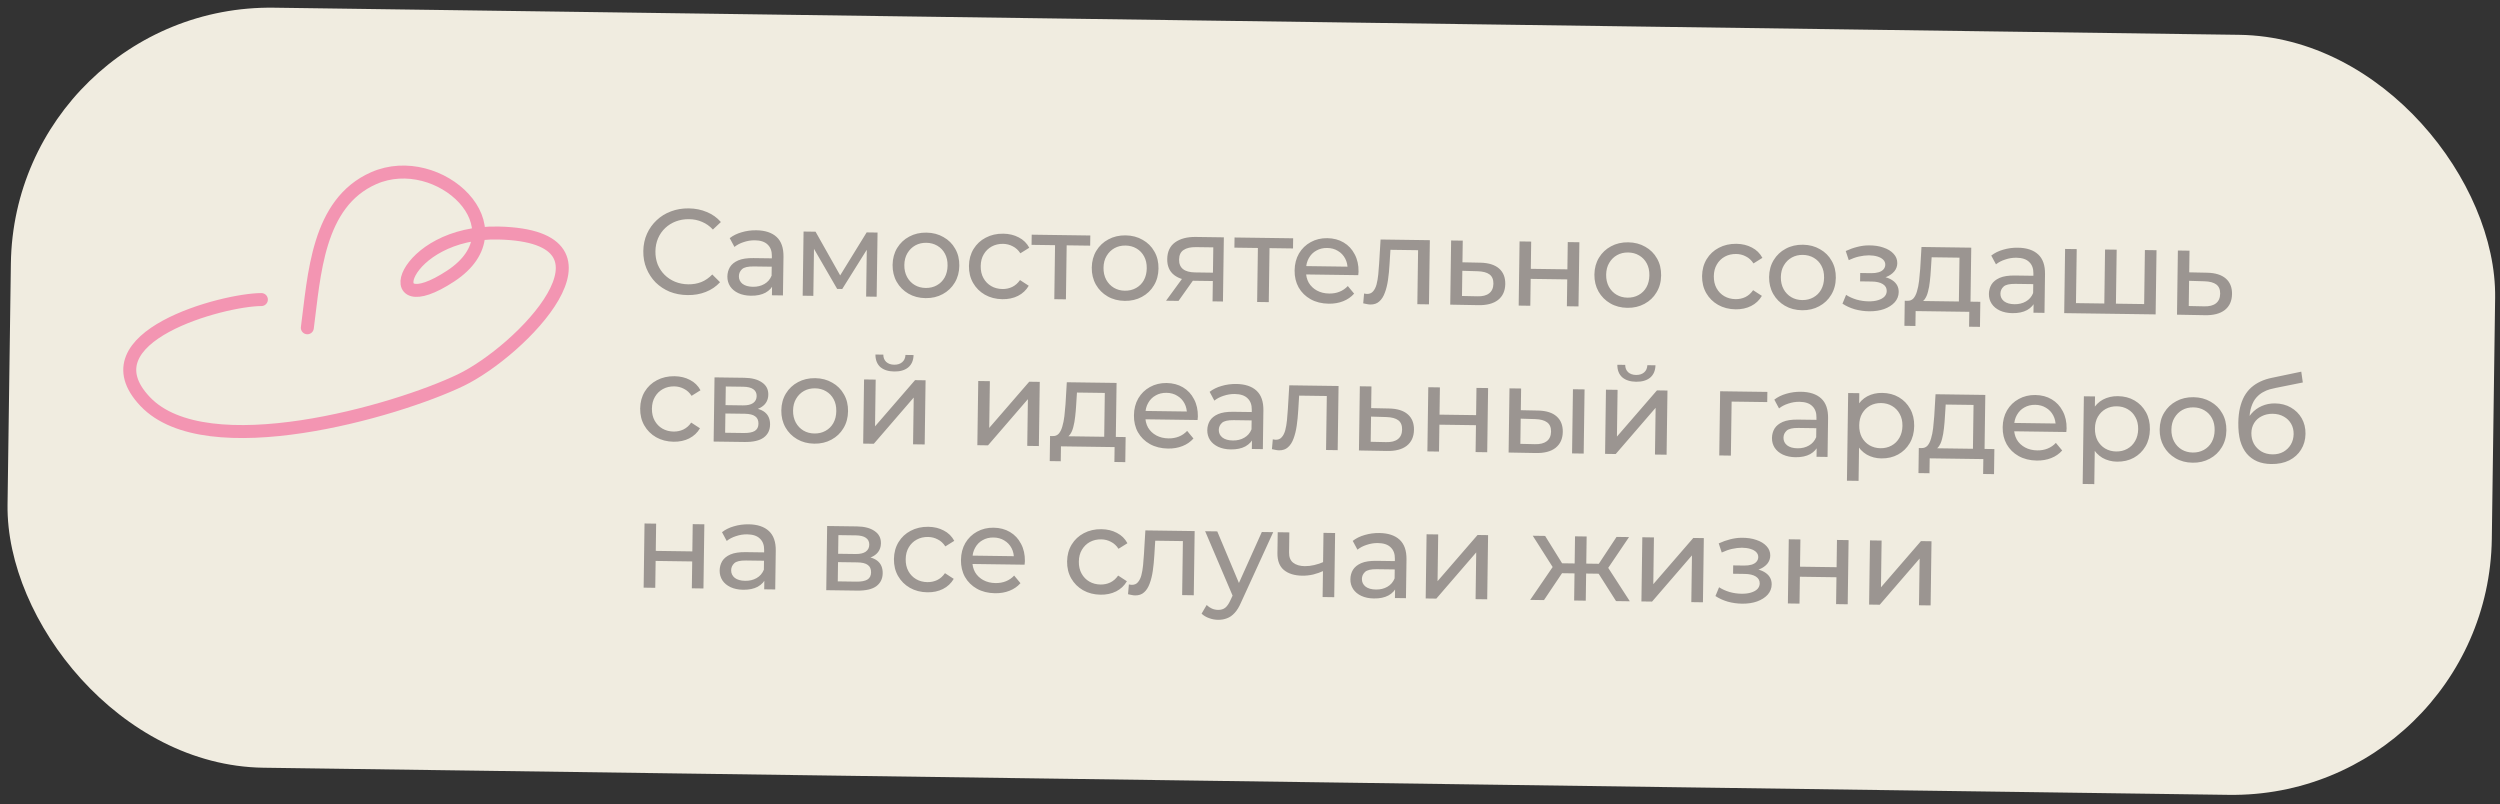 <?xml version="1.0" encoding="UTF-8"?> <svg xmlns="http://www.w3.org/2000/svg" width="289" height="93" viewBox="0 0 289 93" fill="none"><rect x="0" y="0" width="289" height="93" fill="#333333" stroke="none"/> <rect x="1.671" y="0.475" width="287.208" height="87.868" rx="30" transform="rotate(0.791 1.671 0.475)" fill="#F0ECE0"></rect> <path opacity="0.6" d="M79.478 34.112C78.731 34.102 78.042 33.971 77.411 33.72C76.789 33.459 76.248 33.102 75.788 32.647C75.337 32.184 74.985 31.646 74.732 31.036C74.479 30.426 74.357 29.757 74.367 29.029C74.377 28.301 74.517 27.636 74.787 27.033C75.057 26.43 75.428 25.907 75.901 25.466C76.374 25.015 76.924 24.673 77.553 24.439C78.191 24.195 78.883 24.079 79.63 24.089C80.386 24.1 81.079 24.24 81.71 24.51C82.351 24.771 82.892 25.157 83.333 25.667L82.411 26.536C82.043 26.139 81.627 25.844 81.163 25.651C80.699 25.448 80.201 25.343 79.669 25.336C79.118 25.328 78.604 25.415 78.125 25.595C77.656 25.775 77.246 26.031 76.897 26.362C76.546 26.693 76.27 27.09 76.068 27.555C75.875 28.009 75.775 28.507 75.767 29.048C75.76 29.59 75.846 30.095 76.026 30.564C76.216 31.024 76.481 31.424 76.822 31.765C77.162 32.106 77.565 32.373 78.029 32.566C78.502 32.759 79.014 32.86 79.565 32.867C80.097 32.875 80.597 32.788 81.067 32.608C81.536 32.418 81.96 32.126 82.339 31.73L83.237 32.624C82.782 33.122 82.23 33.497 81.583 33.749C80.945 34.002 80.243 34.123 79.478 34.112ZM89.235 34.135L89.257 32.567L89.191 32.272L89.228 29.598C89.236 29.029 89.074 28.588 88.742 28.276C88.42 27.954 87.928 27.788 87.265 27.779C86.826 27.773 86.396 27.842 85.974 27.985C85.552 28.119 85.195 28.306 84.902 28.545L84.356 27.529C84.743 27.226 85.204 26.999 85.738 26.848C86.281 26.687 86.847 26.611 87.435 26.619C88.452 26.633 89.233 26.892 89.777 27.394C90.32 27.896 90.585 28.656 90.571 29.673L90.509 34.153L89.235 34.135ZM86.799 34.185C86.248 34.178 85.764 34.078 85.347 33.885C84.938 33.693 84.625 33.432 84.405 33.102C84.186 32.763 84.079 32.384 84.085 31.964C84.091 31.562 84.189 31.2 84.38 30.876C84.581 30.552 84.897 30.295 85.329 30.105C85.77 29.915 86.359 29.825 87.097 29.835L89.448 29.867L89.435 30.833L87.139 30.802C86.467 30.792 86.013 30.898 85.777 31.119C85.54 31.34 85.42 31.609 85.416 31.926C85.41 32.29 85.551 32.586 85.837 32.814C86.124 33.032 86.523 33.145 87.037 33.153C87.541 33.159 87.981 33.053 88.357 32.835C88.743 32.616 89.023 32.293 89.197 31.866L89.45 32.794C89.267 33.23 88.949 33.576 88.498 33.831C88.046 34.077 87.48 34.195 86.799 34.185ZM92.789 34.184L92.892 26.765L94.278 26.784L97.394 32.315L96.834 32.308L100.185 26.866L101.445 26.883L101.342 34.302L100.125 34.285L100.206 28.378L100.428 28.507L97.364 33.407L96.776 33.399L93.836 28.318L94.103 28.266L94.021 34.201L92.789 34.184ZM106.995 34.464C106.248 34.454 105.588 34.281 105.014 33.947C104.439 33.612 103.988 33.158 103.66 32.584C103.332 32.001 103.173 31.345 103.183 30.617C103.194 29.88 103.371 29.229 103.714 28.664C104.058 28.1 104.522 27.663 105.105 27.353C105.688 27.035 106.353 26.881 107.099 26.891C107.836 26.901 108.492 27.073 109.066 27.408C109.65 27.734 110.101 28.183 110.42 28.757C110.748 29.322 110.907 29.977 110.897 30.724C110.886 31.461 110.709 32.112 110.366 32.677C110.031 33.241 109.568 33.683 108.975 34.002C108.392 34.32 107.732 34.474 106.995 34.464ZM107.011 33.288C107.487 33.295 107.913 33.194 108.289 32.984C108.675 32.775 108.978 32.475 109.198 32.086C109.418 31.688 109.532 31.228 109.539 30.705C109.546 30.173 109.445 29.714 109.236 29.329C109.027 28.934 108.732 28.626 108.352 28.406C107.982 28.187 107.559 28.073 107.083 28.067C106.607 28.06 106.181 28.162 105.805 28.371C105.428 28.581 105.126 28.88 104.896 29.269C104.667 29.648 104.549 30.104 104.541 30.636C104.534 31.159 104.64 31.622 104.858 32.026C105.077 32.422 105.371 32.729 105.741 32.949C106.112 33.169 106.535 33.282 107.011 33.288ZM115.879 34.587C115.123 34.577 114.448 34.404 113.855 34.069C113.272 33.734 112.816 33.28 112.488 32.706C112.16 32.132 112.001 31.476 112.011 30.739C112.021 30.002 112.198 29.351 112.542 28.786C112.886 28.222 113.354 27.785 113.947 27.476C114.548 27.157 115.227 27.003 115.983 27.014C116.655 27.023 117.25 27.166 117.769 27.444C118.298 27.713 118.703 28.111 118.985 28.637L117.954 29.281C117.716 28.914 117.421 28.644 117.069 28.471C116.726 28.289 116.354 28.195 115.953 28.189C115.468 28.183 115.032 28.284 114.647 28.493C114.261 28.703 113.953 29.002 113.724 29.391C113.495 29.77 113.377 30.226 113.369 30.758C113.362 31.29 113.467 31.753 113.686 32.148C113.905 32.544 114.204 32.851 114.583 33.071C114.963 33.291 115.395 33.404 115.881 33.411C116.282 33.416 116.657 33.338 117.004 33.174C117.361 33.002 117.664 32.735 117.911 32.375L118.924 33.033C118.628 33.542 118.212 33.933 117.676 34.206C117.15 34.469 116.55 34.596 115.879 34.587ZM121.877 34.586L121.969 27.992L122.3 28.347L119.248 28.305L119.264 27.129L126.04 27.223L126.023 28.398L122.986 28.357L123.312 28.011L123.221 34.604L121.877 34.586ZM130.02 34.782C129.273 34.772 128.613 34.599 128.039 34.265C127.465 33.93 127.013 33.476 126.685 32.902C126.357 32.319 126.198 31.663 126.208 30.935C126.219 30.198 126.396 29.547 126.739 28.982C127.083 28.418 127.547 27.981 128.13 27.672C128.713 27.353 129.378 27.199 130.124 27.209C130.862 27.219 131.517 27.392 132.091 27.726C132.675 28.052 133.126 28.501 133.445 29.075C133.773 29.64 133.932 30.295 133.922 31.042C133.912 31.779 133.735 32.43 133.391 32.995C133.056 33.559 132.593 34.001 132 34.32C131.417 34.638 130.757 34.792 130.02 34.782ZM130.036 33.606C130.512 33.613 130.938 33.511 131.314 33.302C131.7 33.093 132.003 32.793 132.223 32.404C132.443 32.006 132.557 31.546 132.564 31.023C132.571 30.491 132.47 30.032 132.261 29.647C132.052 29.252 131.757 28.944 131.377 28.724C131.007 28.505 130.584 28.391 130.108 28.385C129.632 28.378 129.206 28.48 128.83 28.689C128.453 28.899 128.151 29.198 127.921 29.587C127.692 29.966 127.574 30.422 127.566 30.954C127.559 31.477 127.665 31.94 127.883 32.344C128.102 32.74 128.396 33.047 128.767 33.267C129.137 33.487 129.56 33.6 130.036 33.606ZM140.171 34.838L140.207 32.235L140.413 32.49L138.047 32.457C137.058 32.443 136.286 32.222 135.732 31.795C135.187 31.367 134.92 30.752 134.932 29.95C134.943 29.091 135.246 28.447 135.84 28.016C136.444 27.586 137.24 27.377 138.229 27.391L141.477 27.436L141.374 34.855L140.171 34.838ZM134.795 34.764L136.85 31.95L138.236 31.969L136.237 34.784L134.795 34.764ZM140.212 31.815L140.262 28.217L140.467 28.598L138.255 28.567C137.639 28.559 137.161 28.669 136.822 28.898C136.483 29.117 136.31 29.488 136.303 30.011C136.289 30.981 136.908 31.475 138.159 31.492L140.426 31.524L140.212 31.815ZM145.326 34.91L145.417 28.316L145.749 28.671L142.697 28.629L142.713 27.453L149.488 27.546L149.472 28.722L146.434 28.68L146.761 28.335L146.67 34.928L145.326 34.91ZM153.595 35.108C152.801 35.097 152.104 34.924 151.502 34.589C150.909 34.254 150.448 33.8 150.12 33.226C149.801 32.652 149.647 31.996 149.657 31.259C149.668 30.522 149.835 29.871 150.16 29.306C150.495 28.741 150.944 28.304 151.509 27.994C152.082 27.676 152.724 27.521 153.433 27.531C154.152 27.541 154.784 27.708 155.33 28.033C155.877 28.358 156.3 28.812 156.6 29.395C156.909 29.968 157.059 30.638 157.048 31.403C157.047 31.459 157.042 31.524 157.031 31.599C157.03 31.674 157.025 31.744 157.014 31.809L150.701 31.722L150.714 30.756L156.328 30.833L155.777 31.162C155.793 30.686 155.701 30.26 155.501 29.884C155.301 29.508 155.02 29.214 154.659 29.004C154.307 28.784 153.893 28.671 153.418 28.665C152.951 28.658 152.534 28.76 152.167 28.97C151.8 29.17 151.512 29.46 151.301 29.84C151.091 30.21 150.982 30.638 150.975 31.123L150.972 31.347C150.965 31.842 151.071 32.287 151.29 32.682C151.518 33.068 151.836 33.371 152.243 33.591C152.651 33.811 153.121 33.925 153.653 33.932C154.091 33.939 154.489 33.869 154.846 33.725C155.212 33.581 155.532 33.361 155.807 33.066L156.537 33.944C156.196 34.332 155.771 34.624 155.265 34.823C154.767 35.021 154.21 35.116 153.595 35.108ZM157.587 35.065L157.687 33.932C157.752 33.943 157.813 33.953 157.869 33.963C157.925 33.973 157.976 33.978 158.023 33.979C158.321 33.983 158.556 33.884 158.727 33.681C158.907 33.478 159.041 33.209 159.13 32.874C159.219 32.53 159.285 32.144 159.328 31.715C159.371 31.286 159.405 30.857 159.43 30.428L159.594 27.686L165.291 27.765L165.189 35.184L163.845 35.165L163.936 28.53L164.253 28.927L160.445 28.874L160.759 28.472L160.632 30.529C160.595 31.181 160.536 31.792 160.453 32.36C160.371 32.929 160.247 33.426 160.082 33.853C159.927 34.281 159.713 34.614 159.439 34.852C159.174 35.092 158.832 35.208 158.412 35.202C158.29 35.201 158.16 35.185 158.02 35.155C157.89 35.135 157.746 35.105 157.587 35.065ZM171.144 30.366C172.087 30.388 172.803 30.613 173.291 31.04C173.78 31.466 174.019 32.062 174.009 32.828C173.998 33.63 173.718 34.247 173.171 34.678C172.624 35.1 171.856 35.299 170.867 35.276L167.647 35.218L167.75 27.799L169.093 27.817L169.059 30.323L171.144 30.366ZM170.769 34.253C171.375 34.271 171.834 34.156 172.146 33.908C172.466 33.66 172.63 33.289 172.637 32.795C172.644 32.309 172.495 31.953 172.19 31.724C171.885 31.496 171.425 31.373 170.809 31.355L169.045 31.303L169.005 34.215L170.769 34.253ZM175.559 35.327L175.662 27.908L177.005 27.927L176.962 31.076L181.19 31.135L181.233 27.985L182.577 28.003L182.474 35.423L181.131 35.404L181.173 32.297L176.946 32.238L176.903 35.346L175.559 35.327ZM188.124 35.585C187.377 35.575 186.717 35.402 186.143 35.067C185.569 34.733 185.118 34.279 184.79 33.705C184.462 33.121 184.303 32.466 184.313 31.738C184.323 31 184.5 30.35 184.844 29.785C185.188 29.22 185.651 28.783 186.234 28.474C186.817 28.155 187.482 28.001 188.229 28.012C188.966 28.022 189.622 28.194 190.196 28.529C190.779 28.854 191.23 29.304 191.549 29.878C191.877 30.442 192.036 31.098 192.026 31.844C192.016 32.582 191.839 33.233 191.495 33.797C191.161 34.362 190.697 34.804 190.105 35.122C189.521 35.441 188.861 35.595 188.124 35.585ZM188.14 34.409C188.616 34.416 189.042 34.314 189.419 34.105C189.804 33.895 190.107 33.596 190.327 33.207C190.547 32.809 190.661 32.348 190.668 31.826C190.676 31.294 190.575 30.835 190.365 30.449C190.156 30.054 189.861 29.747 189.482 29.527C189.111 29.307 188.688 29.194 188.212 29.187C187.736 29.181 187.31 29.282 186.934 29.492C186.558 29.701 186.255 30 186.026 30.389C185.796 30.769 185.678 31.225 185.671 31.756C185.663 32.279 185.769 32.743 185.987 33.147C186.206 33.542 186.5 33.849 186.871 34.069C187.241 34.289 187.664 34.402 188.14 34.409ZM200.627 35.758C199.871 35.747 199.197 35.574 198.604 35.239C198.021 34.905 197.565 34.45 197.237 33.877C196.909 33.303 196.75 32.647 196.76 31.91C196.77 31.172 196.947 30.521 197.291 29.957C197.635 29.392 198.103 28.955 198.695 28.646C199.297 28.328 199.976 28.174 200.732 28.184C201.404 28.194 201.999 28.337 202.518 28.615C203.046 28.884 203.452 29.281 203.734 29.808L202.703 30.452C202.465 30.084 202.17 29.814 201.818 29.641C201.475 29.459 201.103 29.365 200.702 29.36C200.216 29.353 199.781 29.454 199.395 29.664C199.01 29.873 198.702 30.172 198.473 30.561C198.244 30.941 198.125 31.396 198.118 31.928C198.111 32.46 198.216 32.924 198.435 33.319C198.653 33.714 198.952 34.022 199.332 34.241C199.712 34.461 200.144 34.575 200.63 34.581C201.031 34.587 201.405 34.508 201.753 34.345C202.11 34.172 202.412 33.906 202.66 33.545L203.673 34.203C203.377 34.713 202.961 35.104 202.425 35.376C201.898 35.64 201.299 35.767 200.627 35.758ZM208.319 35.864C207.573 35.853 206.912 35.681 206.338 35.346C205.764 35.012 205.313 34.557 204.985 33.983C204.657 33.4 204.498 32.745 204.508 32.017C204.518 31.279 204.695 30.628 205.039 30.064C205.383 29.499 205.846 29.062 206.429 28.753C207.012 28.434 207.677 28.28 208.424 28.29C209.161 28.301 209.817 28.473 210.391 28.808C210.974 29.133 211.426 29.583 211.744 30.157C212.073 30.721 212.232 31.377 212.221 32.123C212.211 32.861 212.034 33.511 211.69 34.076C211.356 34.641 210.892 35.083 210.3 35.401C209.717 35.72 209.057 35.874 208.319 35.864ZM208.335 34.688C208.811 34.694 209.238 34.593 209.614 34.383C209.999 34.174 210.302 33.875 210.522 33.486C210.742 33.088 210.856 32.627 210.863 32.105C210.871 31.573 210.77 31.114 210.56 30.728C210.351 30.333 210.057 30.026 209.677 29.806C209.307 29.586 208.884 29.473 208.408 29.466C207.932 29.46 207.506 29.561 207.129 29.771C206.753 29.98 206.45 30.279 206.221 30.668C205.992 31.048 205.873 31.503 205.866 32.035C205.859 32.558 205.964 33.022 206.183 33.426C206.401 33.821 206.696 34.128 207.066 34.348C207.436 34.568 207.86 34.681 208.335 34.688ZM216.057 35.985C216.71 35.994 217.29 35.908 217.797 35.729C218.313 35.54 218.722 35.279 219.026 34.947C219.329 34.606 219.484 34.212 219.49 33.764C219.498 33.204 219.266 32.757 218.794 32.424C218.323 32.091 217.672 31.919 216.841 31.907L216.781 32.228C217.266 32.235 217.697 32.161 218.072 32.008C218.448 31.855 218.749 31.644 218.977 31.377C219.205 31.1 219.321 30.784 219.326 30.429C219.332 30.009 219.188 29.643 218.893 29.331C218.608 29.019 218.215 28.78 217.713 28.615C217.211 28.44 216.638 28.357 215.994 28.367C215.565 28.37 215.13 28.43 214.69 28.545C214.259 28.651 213.818 28.808 213.367 29.017L213.716 30.072C214.12 29.881 214.514 29.742 214.898 29.654C215.292 29.566 215.675 29.52 216.048 29.516C216.431 29.521 216.762 29.568 217.041 29.656C217.329 29.744 217.551 29.868 217.707 30.029C217.864 30.19 217.941 30.382 217.938 30.606C217.935 30.811 217.862 30.992 217.72 31.149C217.587 31.297 217.399 31.406 217.155 31.477C216.912 31.549 216.627 31.582 216.3 31.578L215.04 31.56L215.027 32.526L216.371 32.545C216.921 32.552 217.349 32.651 217.655 32.842C217.96 33.033 218.11 33.301 218.106 33.647C218.102 33.889 218.015 34.103 217.845 34.287C217.674 34.462 217.43 34.599 217.111 34.697C216.802 34.795 216.432 34.842 216.003 34.836C215.536 34.829 215.075 34.762 214.62 34.635C214.164 34.498 213.761 34.315 213.409 34.086L212.989 35.102C213.405 35.379 213.878 35.595 214.408 35.752C214.947 35.899 215.497 35.977 216.057 35.985ZM226.439 35.4L226.517 29.786L223.297 29.742L223.207 31.169C223.182 31.635 223.143 32.087 223.091 32.525C223.047 32.954 222.977 33.35 222.878 33.713C222.789 34.075 222.659 34.372 222.488 34.603C222.317 34.834 222.091 34.976 221.81 35.028L220.483 34.772C220.773 34.785 221.007 34.695 221.187 34.501C221.367 34.298 221.507 34.02 221.605 33.667C221.712 33.314 221.793 32.913 221.845 32.466C221.898 32.01 221.942 31.539 221.977 31.054L222.124 28.55L227.877 28.629L227.783 35.419L226.439 35.4ZM220.149 37.665L220.189 34.767L228.925 34.888L228.885 37.786L227.625 37.769L227.649 36.047L221.447 35.961L221.423 37.683L220.149 37.665ZM235.069 36.149L235.09 34.581L235.024 34.286L235.061 31.613C235.069 31.043 234.907 30.602 234.576 30.29C234.253 29.968 233.761 29.802 233.098 29.793C232.66 29.787 232.229 29.856 231.807 30C231.385 30.134 231.028 30.32 230.735 30.559L230.189 29.543C230.576 29.241 231.037 29.014 231.571 28.862C232.115 28.702 232.68 28.625 233.268 28.634C234.286 28.648 235.066 28.906 235.61 29.408C236.154 29.91 236.418 30.67 236.404 31.687L236.343 36.167L235.069 36.149ZM232.632 36.2C232.081 36.192 231.597 36.092 231.18 35.899C230.772 35.707 230.458 35.446 230.238 35.116C230.019 34.777 229.912 34.398 229.918 33.978C229.924 33.577 230.022 33.214 230.213 32.89C230.414 32.566 230.73 32.309 231.162 32.119C231.603 31.929 232.193 31.839 232.93 31.849L235.282 31.882L235.268 32.848L232.973 32.816C232.301 32.807 231.846 32.912 231.61 33.133C231.374 33.354 231.253 33.623 231.249 33.94C231.244 34.304 231.384 34.6 231.671 34.828C231.957 35.047 232.357 35.16 232.87 35.167C233.374 35.174 233.814 35.068 234.191 34.849C234.576 34.63 234.856 34.307 235.03 33.88L235.283 34.808C235.1 35.244 234.782 35.59 234.331 35.845C233.879 36.091 233.313 36.209 232.632 36.2ZM243.566 35.09L243.253 35.436L243.345 28.843L244.688 28.861L244.597 35.455L244.266 35.1L248.186 35.154L247.859 35.5L247.95 28.906L249.294 28.925L249.191 36.344L238.622 36.198L238.725 28.779L240.069 28.797L239.978 35.391L239.661 35.036L243.566 35.09ZM255.158 31.526C256.101 31.549 256.816 31.773 257.305 32.2C257.794 32.627 258.033 33.223 258.023 33.988C258.011 34.791 257.732 35.407 257.185 35.839C256.638 36.26 255.87 36.46 254.88 36.437L251.661 36.378L251.763 28.959L253.107 28.978L253.073 31.483L255.158 31.526ZM254.783 35.413C255.389 35.431 255.848 35.316 256.159 35.068C256.48 34.821 256.644 34.45 256.651 33.955C256.658 33.47 256.509 33.113 256.204 32.885C255.899 32.657 255.438 32.533 254.823 32.516L253.059 32.463L253.019 35.375L254.783 35.413ZM77.871 51.064C77.115 51.053 76.441 50.88 75.848 50.546C75.265 50.211 74.809 49.757 74.481 49.183C74.153 48.609 73.994 47.953 74.004 47.216C74.014 46.479 74.191 45.828 74.535 45.263C74.879 44.698 75.347 44.261 75.939 43.952C76.541 43.634 77.22 43.48 77.976 43.49C78.648 43.5 79.243 43.643 79.762 43.921C80.291 44.19 80.696 44.587 80.978 45.114L79.947 45.758C79.709 45.39 79.414 45.12 79.062 44.947C78.719 44.765 78.347 44.672 77.946 44.666C77.46 44.659 77.025 44.761 76.639 44.97C76.254 45.179 75.946 45.478 75.717 45.867C75.488 46.247 75.369 46.703 75.362 47.235C75.355 47.767 75.46 48.23 75.679 48.625C75.897 49.02 76.197 49.328 76.576 49.548C76.956 49.767 77.388 49.881 77.874 49.888C78.275 49.893 78.649 49.814 78.997 49.651C79.354 49.479 79.656 49.212 79.904 48.852L80.917 49.51C80.621 50.019 80.205 50.41 79.669 50.682C79.142 50.946 78.543 51.073 77.871 51.064ZM82.496 51.044L82.599 43.624L86.042 43.672C86.91 43.684 87.589 43.861 88.079 44.204C88.579 44.538 88.824 45.008 88.816 45.614C88.807 46.221 88.563 46.689 88.082 47.018C87.611 47.338 86.988 47.493 86.214 47.483L86.429 47.121C87.315 47.134 87.971 47.306 88.396 47.639C88.821 47.971 89.029 48.455 89.02 49.089C89.011 49.733 88.761 50.234 88.271 50.591C87.79 50.939 87.055 51.106 86.066 51.093L82.496 51.044ZM83.826 50.026L85.982 50.056C86.542 50.063 86.963 49.985 87.246 49.821C87.528 49.648 87.672 49.37 87.677 48.987C87.683 48.595 87.556 48.308 87.297 48.127C87.047 47.937 86.647 47.839 86.097 47.831L83.857 47.8L83.826 50.026ZM83.871 46.834L85.886 46.862C86.4 46.869 86.788 46.781 87.052 46.598C87.325 46.406 87.464 46.137 87.469 45.792C87.474 45.437 87.342 45.169 87.074 44.988C86.815 44.807 86.429 44.713 85.916 44.706L83.9 44.678L83.871 46.834ZM94.132 51.288C93.385 51.278 92.725 51.105 92.15 50.771C91.576 50.436 91.125 49.982 90.797 49.408C90.469 48.825 90.31 48.169 90.32 47.441C90.331 46.704 90.507 46.053 90.851 45.488C91.195 44.924 91.659 44.487 92.242 44.177C92.825 43.859 93.49 43.705 94.236 43.715C94.973 43.725 95.629 43.898 96.203 44.232C96.787 44.557 97.238 45.007 97.557 45.581C97.885 46.145 98.044 46.801 98.034 47.548C98.023 48.285 97.846 48.936 97.502 49.501C97.168 50.065 96.705 50.507 96.112 50.825C95.529 51.144 94.869 51.298 94.132 51.288ZM94.148 50.112C94.624 50.119 95.05 50.017 95.426 49.808C95.812 49.599 96.115 49.299 96.335 48.91C96.555 48.512 96.668 48.052 96.676 47.529C96.683 46.997 96.582 46.538 96.373 46.153C96.163 45.758 95.869 45.45 95.489 45.23C95.119 45.011 94.696 44.897 94.22 44.891C93.744 44.884 93.318 44.986 92.942 45.195C92.565 45.405 92.263 45.704 92.033 46.093C91.804 46.472 91.686 46.928 91.678 47.46C91.671 47.983 91.777 48.446 91.995 48.85C92.214 49.245 92.508 49.553 92.878 49.773C93.249 49.992 93.672 50.106 94.148 50.112ZM99.783 51.282L99.885 43.863L101.229 43.882L101.155 49.285L105.779 43.944L106.997 43.961L106.894 51.38L105.55 51.362L105.625 45.958L101.015 51.299L99.783 51.282ZM103.37 42.945C102.689 42.936 102.155 42.765 101.767 42.433C101.389 42.092 101.2 41.608 101.199 40.983L102.109 40.995C102.114 41.35 102.226 41.632 102.448 41.84C102.678 42.049 102.985 42.156 103.367 42.161C103.75 42.166 104.059 42.068 104.295 41.866C104.532 41.664 104.657 41.385 104.671 41.031L105.609 41.044C105.591 41.669 105.384 42.147 104.987 42.477C104.591 42.798 104.052 42.954 103.37 42.945ZM112.982 51.465L113.085 44.045L114.428 44.064L114.354 49.467L118.978 44.127L120.196 44.144L120.093 51.563L118.75 51.544L118.824 46.141L114.214 51.482L112.982 51.465ZM127.638 51.037L127.716 45.423L124.496 45.379L124.406 46.806C124.381 47.272 124.342 47.724 124.289 48.162C124.246 48.591 124.175 48.987 124.077 49.35C123.988 49.712 123.858 50.009 123.687 50.24C123.516 50.471 123.29 50.613 123.009 50.665L121.682 50.409C121.971 50.422 122.206 50.332 122.386 50.138C122.566 49.935 122.705 49.657 122.804 49.304C122.911 48.951 122.991 48.55 123.044 48.103C123.097 47.647 123.141 47.176 123.176 46.691L123.322 44.187L129.076 44.266L128.982 51.056L127.638 51.037ZM121.348 53.302L121.388 50.404L130.123 50.525L130.083 53.423L128.824 53.406L128.847 51.684L122.646 51.598L122.622 53.32L121.348 53.302ZM135.02 51.853C134.227 51.842 133.529 51.669 132.927 51.334C132.335 50.999 131.874 50.545 131.546 49.971C131.227 49.397 131.073 48.742 131.083 48.004C131.093 47.267 131.261 46.616 131.586 46.051C131.921 45.486 132.37 45.049 132.934 44.739C133.508 44.421 134.15 44.266 134.859 44.276C135.578 44.286 136.21 44.453 136.756 44.778C137.303 45.103 137.726 45.557 138.026 46.14C138.335 46.714 138.484 47.383 138.474 48.148C138.473 48.204 138.468 48.27 138.457 48.344C138.456 48.419 138.451 48.489 138.44 48.554L132.127 48.467L132.14 47.501L137.754 47.578L137.203 47.907C137.219 47.431 137.127 47.005 136.927 46.629C136.727 46.253 136.446 45.959 136.085 45.749C135.733 45.529 135.319 45.416 134.843 45.41C134.377 45.403 133.96 45.505 133.593 45.715C133.226 45.915 132.938 46.205 132.727 46.585C132.516 46.955 132.408 47.383 132.401 47.868L132.398 48.092C132.391 48.587 132.497 49.032 132.716 49.427C132.944 49.813 133.262 50.116 133.669 50.336C134.077 50.556 134.547 50.67 135.079 50.678C135.517 50.684 135.915 50.614 136.272 50.47C136.638 50.326 136.958 50.106 137.233 49.811L137.963 50.69C137.621 51.077 137.197 51.37 136.691 51.568C136.193 51.767 135.636 51.861 135.02 51.853ZM144.713 51.903L144.734 50.335L144.668 50.04L144.705 47.366C144.713 46.797 144.551 46.356 144.219 46.043C143.897 45.722 143.405 45.556 142.742 45.547C142.304 45.541 141.873 45.61 141.451 45.753C141.029 45.887 140.672 46.074 140.379 46.312L139.833 45.297C140.22 44.994 140.681 44.767 141.215 44.616C141.758 44.455 142.324 44.379 142.912 44.387C143.929 44.401 144.71 44.659 145.254 45.162C145.798 45.664 146.062 46.424 146.048 47.441L145.986 51.92L144.713 51.903ZM142.276 51.953C141.725 51.946 141.241 51.846 140.824 51.653C140.416 51.461 140.102 51.2 139.882 50.87C139.663 50.531 139.556 50.151 139.562 49.731C139.568 49.33 139.666 48.968 139.857 48.643C140.058 48.319 140.374 48.062 140.806 47.873C141.247 47.682 141.837 47.593 142.574 47.603L144.926 47.635L144.912 48.601L142.616 48.569C141.944 48.56 141.49 48.666 141.254 48.887C141.018 49.108 140.897 49.377 140.893 49.694C140.888 50.058 141.028 50.354 141.315 50.582C141.601 50.8 142.001 50.913 142.514 50.92C143.018 50.927 143.458 50.821 143.834 50.602C144.22 50.384 144.5 50.061 144.674 49.634L144.927 50.562C144.744 50.998 144.426 51.343 143.975 51.599C143.523 51.844 142.957 51.963 142.276 51.953ZM147.035 51.921L147.134 50.788C147.2 50.798 147.26 50.809 147.316 50.819C147.372 50.829 147.423 50.834 147.47 50.835C147.768 50.839 148.003 50.739 148.174 50.536C148.354 50.334 148.488 50.065 148.577 49.73C148.666 49.386 148.732 48.999 148.775 48.571C148.818 48.142 148.852 47.713 148.877 47.284L149.041 44.542L154.738 44.621L154.636 52.04L153.292 52.021L153.384 45.386L153.7 45.782L149.892 45.73L150.206 45.328L150.08 47.385C150.043 48.037 149.983 48.648 149.9 49.216C149.818 49.784 149.694 50.282 149.53 50.709C149.374 51.136 149.16 51.469 148.886 51.708C148.621 51.947 148.279 52.064 147.859 52.058C147.738 52.057 147.607 52.041 147.468 52.011C147.337 51.99 147.193 51.96 147.035 51.921ZM160.592 47.222C161.534 47.244 162.25 47.469 162.739 47.895C163.227 48.322 163.466 48.918 163.456 49.683C163.445 50.486 163.166 51.103 162.618 51.534C162.071 51.956 161.303 52.155 160.314 52.132L157.094 52.074L157.197 44.654L158.541 44.673L158.506 47.179L160.592 47.222ZM160.216 51.109C160.822 51.127 161.281 51.011 161.593 50.764C161.914 50.516 162.077 50.145 162.084 49.651C162.091 49.165 161.942 48.808 161.637 48.58C161.332 48.352 160.872 48.229 160.256 48.211L158.493 48.159L158.452 51.071L160.216 51.109ZM165.006 52.183L165.109 44.764L166.453 44.782L166.409 47.932L170.637 47.99L170.68 44.841L172.024 44.859L171.922 52.279L170.578 52.26L170.621 49.152L166.393 49.094L166.35 52.202L165.006 52.183ZM181.73 52.414L181.832 44.995L183.176 45.013L183.074 52.433L181.73 52.414ZM177.808 47.459C178.75 47.482 179.461 47.706 179.941 48.133C180.43 48.56 180.669 49.156 180.658 49.921C180.647 50.724 180.368 51.34 179.821 51.772C179.283 52.194 178.515 52.393 177.516 52.37L174.395 52.313L174.497 44.894L175.841 44.912L175.806 47.418L177.808 47.459ZM177.432 51.347C178.029 51.364 178.488 51.249 178.809 51.002C179.13 50.754 179.294 50.383 179.301 49.888C179.307 49.403 179.154 49.046 178.839 48.818C178.534 48.59 178.079 48.467 177.472 48.449L175.793 48.398L175.753 51.309L177.432 51.347ZM185.547 52.467L185.649 45.047L186.993 45.066L186.918 50.469L191.543 45.129L192.76 45.146L192.658 52.565L191.314 52.546L191.389 47.143L186.778 52.484L185.547 52.467ZM189.134 44.13C188.453 44.12 187.918 43.949 187.531 43.617C187.153 43.276 186.964 42.793 186.963 42.167L187.873 42.18C187.877 42.535 187.99 42.816 188.211 43.025C188.442 43.233 188.748 43.34 189.131 43.345C189.514 43.351 189.823 43.252 190.059 43.05C190.295 42.848 190.42 42.57 190.435 42.215L191.373 42.228C191.355 42.853 191.147 43.331 190.751 43.662C190.354 43.983 189.815 44.139 189.134 44.13ZM198.746 52.649L198.848 45.23L204.308 45.305L204.292 46.481L199.854 46.42L200.18 46.116L200.09 52.668L198.746 52.649ZM209.991 52.804L210.012 51.236L209.946 50.942L209.983 48.268C209.991 47.699 209.829 47.258 209.498 46.945C209.175 46.623 208.683 46.458 208.02 46.449C207.582 46.443 207.151 46.511 206.729 46.655C206.307 46.789 205.95 46.975 205.657 47.214L205.111 46.198C205.498 45.896 205.959 45.669 206.493 45.517C207.037 45.357 207.602 45.281 208.19 45.289C209.208 45.303 209.988 45.561 210.532 46.063C211.076 46.566 211.34 47.325 211.326 48.342L211.265 52.822L209.991 52.804ZM207.554 52.855C207.003 52.847 206.519 52.747 206.102 52.555C205.694 52.362 205.38 52.101 205.16 51.772C204.941 51.432 204.834 51.053 204.84 50.633C204.846 50.232 204.944 49.869 205.135 49.545C205.336 49.221 205.652 48.964 206.084 48.774C206.525 48.584 207.115 48.494 207.852 48.505L210.204 48.537L210.19 49.503L207.894 49.471C207.223 49.462 206.768 49.568 206.532 49.788C206.296 50.009 206.175 50.278 206.171 50.595C206.166 50.959 206.306 51.255 206.593 51.483C206.879 51.702 207.279 51.815 207.792 51.822C208.296 51.829 208.736 51.723 209.113 51.504C209.498 51.285 209.778 50.963 209.952 50.536L210.205 51.463C210.022 51.899 209.704 52.245 209.253 52.5C208.801 52.746 208.235 52.864 207.554 52.855ZM217.477 52.992C216.861 52.983 216.298 52.836 215.789 52.548C215.289 52.252 214.889 51.822 214.589 51.258C214.298 50.694 214.158 49.992 214.17 49.152C214.181 48.312 214.336 47.614 214.633 47.058C214.939 46.502 215.346 46.088 215.854 45.815C216.371 45.542 216.947 45.41 217.582 45.419C218.309 45.429 218.951 45.596 219.507 45.921C220.062 46.246 220.5 46.696 220.818 47.269C221.137 47.834 221.291 48.494 221.281 49.25C221.271 50.006 221.098 50.666 220.764 51.231C220.429 51.796 219.98 52.233 219.415 52.542C218.851 52.852 218.205 53.002 217.477 52.992ZM213.507 55.569L213.647 45.434L214.935 45.452L214.907 47.454L214.799 49.175L214.916 50.898L214.851 55.588L213.507 55.569ZM217.381 51.814C217.857 51.821 218.283 51.719 218.66 51.51C219.045 51.301 219.348 51.002 219.568 50.612C219.798 50.214 219.916 49.754 219.923 49.231C219.93 48.699 219.825 48.24 219.606 47.855C219.397 47.46 219.102 47.152 218.723 46.932C218.352 46.713 217.929 46.599 217.453 46.593C216.987 46.586 216.561 46.688 216.175 46.897C215.799 47.107 215.496 47.406 215.266 47.795C215.047 48.174 214.933 48.63 214.926 49.162C214.918 49.685 215.019 50.148 215.228 50.553C215.447 50.948 215.741 51.255 216.112 51.475C216.491 51.695 216.915 51.808 217.381 51.814ZM228.064 52.424L228.141 46.81L224.922 46.766L224.832 48.193C224.807 48.659 224.768 49.111 224.715 49.549C224.672 49.978 224.601 50.374 224.503 50.737C224.414 51.099 224.284 51.396 224.112 51.627C223.941 51.858 223.715 52 223.434 52.052L222.108 51.796C222.397 51.809 222.632 51.719 222.812 51.525C222.992 51.322 223.131 51.044 223.229 50.691C223.337 50.338 223.417 49.938 223.47 49.49C223.523 49.034 223.567 48.563 223.601 48.078L223.748 45.574L229.501 45.653L229.408 52.443L228.064 52.424ZM221.774 54.689L221.814 51.792L230.549 51.912L230.509 54.81L229.249 54.793L229.273 53.071L223.072 52.985L223.048 54.707L221.774 54.689ZM235.446 53.24C234.653 53.229 233.955 53.056 233.353 52.721C232.76 52.386 232.3 51.932 231.972 51.358C231.653 50.784 231.499 50.129 231.509 49.391C231.519 48.654 231.687 48.003 232.012 47.438C232.346 46.873 232.796 46.436 233.36 46.127C233.934 45.808 234.575 45.653 235.285 45.663C236.003 45.673 236.636 45.84 237.182 46.165C237.728 46.49 238.151 46.944 238.451 47.527C238.761 48.101 238.91 48.77 238.9 49.535C238.899 49.591 238.893 49.657 238.883 49.731C238.882 49.806 238.876 49.876 238.866 49.941L232.553 49.854L232.566 48.888L238.179 48.965L237.629 49.294C237.645 48.818 237.553 48.392 237.352 48.016C237.152 47.64 236.872 47.346 236.51 47.136C236.159 46.917 235.745 46.803 235.269 46.797C234.802 46.791 234.386 46.892 234.019 47.102C233.652 47.302 233.363 47.592 233.153 47.972C232.942 48.342 232.834 48.77 232.827 49.255L232.824 49.479C232.817 49.974 232.923 50.419 233.141 50.814C233.369 51.2 233.687 51.503 234.095 51.723C234.503 51.944 234.972 52.057 235.504 52.065C235.943 52.071 236.341 52.002 236.697 51.857C237.063 51.713 237.384 51.493 237.658 51.198L238.388 52.077C238.047 52.464 237.623 52.757 237.116 52.955C236.619 53.154 236.062 53.248 235.446 53.24ZM244.726 53.368C244.11 53.36 243.548 53.212 243.038 52.925C242.538 52.629 242.138 52.198 241.838 51.634C241.547 51.07 241.407 50.368 241.419 49.528C241.431 48.688 241.585 47.99 241.882 47.434C242.188 46.879 242.595 46.464 243.103 46.191C243.62 45.918 244.196 45.786 244.831 45.795C245.559 45.805 246.2 45.972 246.756 46.297C247.312 46.623 247.749 47.072 248.068 47.646C248.386 48.21 248.541 48.87 248.53 49.626C248.52 50.382 248.347 51.043 248.013 51.607C247.678 52.172 247.229 52.609 246.665 52.919C246.1 53.228 245.454 53.378 244.726 53.368ZM240.756 55.946L240.896 45.811L242.184 45.828L242.156 47.83L242.049 49.551L242.165 51.275L242.1 55.964L240.756 55.946ZM244.63 52.191C245.106 52.197 245.533 52.096 245.909 51.886C246.294 51.677 246.597 51.378 246.817 50.989C247.047 50.591 247.165 50.13 247.172 49.608C247.18 49.076 247.074 48.617 246.855 48.231C246.646 47.836 246.352 47.529 245.972 47.309C245.602 47.089 245.179 46.976 244.703 46.969C244.236 46.963 243.81 47.064 243.424 47.274C243.048 47.483 242.745 47.782 242.516 48.171C242.296 48.551 242.182 49.007 242.175 49.539C242.168 50.061 242.269 50.525 242.478 50.929C242.696 51.324 242.991 51.631 243.361 51.851C243.741 52.071 244.164 52.184 244.63 52.191ZM253.468 53.489C252.721 53.479 252.061 53.306 251.487 52.971C250.913 52.637 250.462 52.183 250.134 51.609C249.806 51.025 249.647 50.37 249.657 49.642C249.667 48.905 249.844 48.254 250.188 47.689C250.532 47.124 250.995 46.687 251.578 46.378C252.161 46.059 252.826 45.905 253.573 45.916C254.31 45.926 254.966 46.098 255.54 46.433C256.123 46.758 256.574 47.208 256.893 47.782C257.221 48.346 257.38 49.002 257.37 49.748C257.36 50.486 257.183 51.137 256.839 51.701C256.505 52.266 256.041 52.708 255.449 53.026C254.865 53.345 254.205 53.499 253.468 53.489ZM253.484 52.313C253.96 52.32 254.386 52.218 254.763 52.009C255.148 51.799 255.451 51.5 255.671 51.111C255.891 50.713 256.005 50.252 256.012 49.73C256.02 49.198 255.919 48.739 255.709 48.353C255.5 47.958 255.206 47.651 254.826 47.431C254.456 47.211 254.032 47.098 253.556 47.092C253.08 47.085 252.654 47.186 252.278 47.396C251.902 47.605 251.599 47.905 251.37 48.293C251.14 48.673 251.022 49.129 251.015 49.661C251.007 50.183 251.113 50.647 251.332 51.051C251.55 51.446 251.845 51.754 252.215 51.974C252.585 52.193 253.008 52.306 253.484 52.313ZM262.548 53.642C261.932 53.634 261.387 53.528 260.914 53.326C260.45 53.123 260.053 52.828 259.722 52.441C259.391 52.045 259.141 51.551 258.972 50.961C258.813 50.361 258.738 49.66 258.749 48.857C258.758 48.223 258.822 47.654 258.941 47.152C259.06 46.65 259.225 46.204 259.435 45.815C259.655 45.426 259.921 45.089 260.233 44.803C260.555 44.519 260.913 44.285 261.307 44.104C261.711 43.914 262.152 43.771 262.629 43.675L266.027 42.965L266.206 44.214L263.075 44.843C262.888 44.877 262.663 44.93 262.401 45.002C262.139 45.072 261.871 45.185 261.598 45.34C261.325 45.486 261.071 45.693 260.833 45.96C260.596 46.227 260.405 46.579 260.259 47.016C260.113 47.443 260.036 47.974 260.027 48.609C260.024 48.786 260.027 48.922 260.035 49.015C260.043 49.109 260.051 49.202 260.059 49.295C260.077 49.389 260.089 49.529 260.096 49.716L259.544 49.134C259.7 48.623 259.944 48.178 260.276 47.8C260.608 47.422 261.004 47.134 261.464 46.935C261.934 46.727 262.444 46.626 262.994 46.634C263.685 46.643 264.294 46.801 264.822 47.107C265.359 47.413 265.778 47.83 266.079 48.357C266.38 48.883 266.525 49.483 266.516 50.155C266.507 50.836 266.335 51.445 266.001 51.982C265.676 52.509 265.218 52.923 264.626 53.223C264.033 53.514 263.341 53.653 262.548 53.642ZM262.689 52.524C263.165 52.531 263.586 52.434 263.953 52.234C264.32 52.024 264.609 51.743 264.819 51.392C265.029 51.03 265.137 50.626 265.144 50.178C265.15 49.73 265.053 49.332 264.852 48.984C264.652 48.636 264.371 48.361 264.009 48.16C263.648 47.95 263.22 47.841 262.726 47.834C262.259 47.828 261.838 47.92 261.462 48.111C261.086 48.292 260.793 48.554 260.583 48.897C260.373 49.23 260.265 49.62 260.259 50.068C260.252 50.516 260.349 50.928 260.55 51.304C260.759 51.671 261.045 51.965 261.406 52.184C261.776 52.404 262.204 52.517 262.689 52.524ZM74.404 67.933L74.507 60.514L75.85 60.533L75.807 63.682L80.034 63.741L80.078 60.591L81.422 60.609L81.319 68.029L79.976 68.01L80.019 64.903L75.791 64.844L75.748 67.952L74.404 67.933ZM88.342 68.126L88.364 66.558L88.298 66.263L88.335 63.589C88.343 63.02 88.181 62.579 87.849 62.267C87.527 61.945 87.034 61.779 86.372 61.77C85.933 61.764 85.503 61.833 85.081 61.976C84.659 62.11 84.302 62.297 84.009 62.535L83.463 61.52C83.85 61.217 84.31 60.99 84.844 60.839C85.388 60.678 85.954 60.602 86.542 60.61C87.559 60.624 88.339 60.882 88.883 61.385C89.427 61.887 89.692 62.647 89.678 63.664L89.616 68.143L88.342 68.126ZM85.905 68.176C85.355 68.169 84.871 68.069 84.453 67.876C84.045 67.684 83.731 67.423 83.512 67.093C83.293 66.754 83.186 66.374 83.192 65.954C83.197 65.553 83.296 65.191 83.487 64.867C83.687 64.543 84.003 64.285 84.435 64.096C84.877 63.906 85.466 63.816 86.203 63.826L88.555 63.858L88.542 64.824L86.246 64.793C85.574 64.783 85.12 64.889 84.883 65.11C84.647 65.331 84.527 65.6 84.522 65.917C84.517 66.281 84.658 66.577 84.944 66.805C85.23 67.023 85.63 67.136 86.143 67.143C86.647 67.15 87.088 67.044 87.464 66.826C87.85 66.607 88.129 66.284 88.303 65.857L88.557 66.785C88.373 67.221 88.056 67.567 87.604 67.822C87.153 68.067 86.586 68.186 85.905 68.176ZM95.515 68.225L95.618 60.806L99.061 60.853C99.929 60.865 100.608 61.043 101.098 61.385C101.598 61.719 101.843 62.189 101.835 62.796C101.827 63.402 101.582 63.87 101.101 64.2C100.63 64.52 100.007 64.675 99.233 64.664L99.448 64.303C100.334 64.315 100.99 64.487 101.415 64.82C101.84 65.153 102.048 65.636 102.039 66.271C102.03 66.915 101.78 67.415 101.29 67.773C100.809 68.121 100.074 68.288 99.085 68.274L95.515 68.225ZM96.846 67.207L99.001 67.237C99.561 67.245 99.982 67.166 100.265 67.002C100.547 66.829 100.691 66.551 100.696 66.168C100.702 65.776 100.575 65.49 100.316 65.309C100.067 65.119 99.667 65.02 99.116 65.012L96.876 64.981L96.846 67.207ZM96.89 64.016L98.905 64.043C99.419 64.05 99.807 63.962 100.071 63.779C100.344 63.587 100.484 63.318 100.488 62.973C100.493 62.618 100.362 62.351 100.093 62.17C99.835 61.989 99.448 61.895 98.935 61.888L96.919 61.86L96.89 64.016ZM107.207 68.47C106.451 68.46 105.776 68.287 105.184 67.952C104.6 67.618 104.144 67.163 103.816 66.589C103.488 66.016 103.329 65.36 103.339 64.623C103.35 63.885 103.527 63.234 103.87 62.67C104.214 62.105 104.682 61.668 105.275 61.359C105.876 61.041 106.555 60.887 107.311 60.897C107.983 60.906 108.579 61.05 109.097 61.328C109.626 61.596 110.031 61.994 110.313 62.521L109.282 63.165C109.044 62.797 108.75 62.527 108.397 62.354C108.054 62.172 107.682 62.078 107.281 62.073C106.796 62.066 106.36 62.167 105.975 62.377C105.589 62.586 105.282 62.885 105.052 63.274C104.823 63.654 104.705 64.109 104.697 64.641C104.69 65.173 104.796 65.637 105.014 66.032C105.233 66.427 105.532 66.734 105.911 66.954C106.291 67.174 106.724 67.288 107.209 67.294C107.61 67.3 107.985 67.221 108.332 67.058C108.689 66.885 108.992 66.619 109.239 66.258L110.252 66.916C109.956 67.426 109.54 67.817 109.004 68.089C108.478 68.353 107.879 68.48 107.207 68.47ZM115.025 68.578C114.231 68.567 113.534 68.394 112.932 68.059C112.339 67.725 111.878 67.27 111.55 66.696C111.231 66.122 111.077 65.467 111.087 64.73C111.098 63.992 111.265 63.341 111.59 62.776C111.925 62.212 112.374 61.775 112.939 61.465C113.512 61.146 114.154 60.992 114.863 61.001C115.582 61.011 116.214 61.179 116.76 61.504C117.307 61.829 117.73 62.282 118.03 62.865C118.339 63.439 118.489 64.109 118.478 64.874C118.477 64.93 118.472 64.995 118.461 65.07C118.46 65.144 118.455 65.214 118.444 65.279L112.131 65.192L112.144 64.226L117.758 64.304L117.207 64.632C117.223 64.156 117.131 63.73 116.931 63.354C116.731 62.978 116.45 62.685 116.089 62.474C115.737 62.255 115.323 62.142 114.848 62.135C114.381 62.129 113.964 62.23 113.597 62.44C113.23 62.64 112.942 62.93 112.731 63.31C112.521 63.681 112.412 64.109 112.405 64.594L112.402 64.818C112.395 65.312 112.501 65.757 112.72 66.152C112.948 66.538 113.266 66.841 113.673 67.062C114.081 67.282 114.551 67.396 115.083 67.403C115.521 67.409 115.919 67.34 116.276 67.195C116.642 67.051 116.962 66.832 117.237 66.537L117.967 67.415C117.626 67.802 117.201 68.095 116.695 68.293C116.197 68.492 115.64 68.587 115.025 68.578ZM127.224 68.747C126.468 68.736 125.794 68.564 125.201 68.229C124.618 67.894 124.162 67.44 123.834 66.866C123.506 66.292 123.347 65.636 123.357 64.899C123.367 64.162 123.544 63.511 123.888 62.946C124.232 62.382 124.7 61.945 125.292 61.636C125.894 61.317 126.573 61.163 127.329 61.174C128.001 61.183 128.596 61.326 129.115 61.604C129.643 61.873 130.049 62.271 130.331 62.797L129.3 63.441C129.062 63.074 128.767 62.804 128.415 62.631C128.072 62.449 127.7 62.355 127.299 62.349C126.813 62.343 126.378 62.444 125.992 62.653C125.607 62.863 125.299 63.162 125.07 63.551C124.84 63.93 124.722 64.386 124.715 64.918C124.707 65.45 124.813 65.913 125.032 66.308C125.25 66.703 125.549 67.011 125.929 67.231C126.309 67.451 126.741 67.564 127.226 67.571C127.628 67.576 128.002 67.498 128.35 67.334C128.707 67.162 129.009 66.895 129.257 66.535L130.27 67.193C129.974 67.702 129.557 68.093 129.022 68.366C128.495 68.629 127.896 68.756 127.224 68.747ZM130.399 68.693L130.498 67.56C130.563 67.57 130.624 67.58 130.68 67.591C130.736 67.601 130.787 67.606 130.834 67.607C131.132 67.611 131.367 67.511 131.538 67.308C131.718 67.105 131.852 66.837 131.941 66.502C132.03 66.158 132.096 65.771 132.139 65.342C132.182 64.914 132.216 64.485 132.241 64.056L132.405 61.314L138.102 61.392L138 68.812L136.656 68.793L136.747 62.158L137.064 62.554L133.256 62.502L133.57 62.1L133.443 64.156C133.406 64.809 133.347 65.42 133.264 65.988C133.182 66.556 133.058 67.054 132.893 67.481C132.738 67.908 132.524 68.241 132.25 68.48C131.985 68.719 131.643 68.836 131.223 68.83C131.101 68.828 130.971 68.813 130.831 68.783C130.701 68.762 130.557 68.732 130.399 68.693ZM140.797 71.651C140.443 71.646 140.098 71.58 139.764 71.454C139.43 71.338 139.143 71.166 138.903 70.938L139.491 69.938C139.675 70.118 139.879 70.256 140.101 70.353C140.324 70.449 140.561 70.499 140.813 70.503C141.14 70.507 141.412 70.427 141.629 70.262C141.846 70.097 142.05 69.801 142.243 69.374L142.719 68.359L142.861 68.193L145.866 61.5L147.182 61.518L143.472 69.629C143.25 70.149 143.001 70.556 142.727 70.851C142.461 71.146 142.169 71.352 141.85 71.469C141.531 71.595 141.18 71.656 140.797 71.651ZM142.597 69.113L139.315 61.409L140.715 61.428L143.507 68.076L142.597 69.113ZM153.033 65.981C152.638 66.162 152.23 66.306 151.809 66.412C151.397 66.509 150.971 66.555 150.533 66.549C149.637 66.536 148.931 66.316 148.414 65.889C147.906 65.462 147.659 64.81 147.671 63.933L147.704 61.525L149.048 61.544L149.016 63.867C149.008 64.399 149.166 64.793 149.489 65.05C149.822 65.307 150.268 65.439 150.828 65.447C151.183 65.451 151.547 65.41 151.922 65.322C152.306 65.234 152.681 65.108 153.047 64.945L153.033 65.981ZM152.893 69.017L152.995 61.598L154.339 61.617L154.237 69.036L152.893 69.017ZM161.255 69.133L161.277 67.565L161.211 67.27L161.248 64.596C161.256 64.027 161.094 63.586 160.762 63.273C160.44 62.952 159.948 62.786 159.285 62.777C158.846 62.771 158.416 62.84 157.994 62.983C157.572 63.117 157.215 63.304 156.922 63.542L156.376 62.527C156.763 62.224 157.224 61.997 157.758 61.846C158.301 61.685 158.867 61.609 159.455 61.617C160.472 61.631 161.253 61.889 161.797 62.392C162.34 62.894 162.605 63.654 162.591 64.671L162.529 69.15L161.255 69.133ZM158.819 69.183C158.268 69.176 157.784 69.076 157.367 68.883C156.958 68.691 156.645 68.43 156.425 68.1C156.206 67.761 156.099 67.382 156.105 66.962C156.11 66.56 156.209 66.198 156.4 65.874C156.6 65.55 156.917 65.293 157.349 65.103C157.79 64.913 158.379 64.823 159.117 64.833L161.468 64.865L161.455 65.831L159.159 65.8C158.487 65.79 158.033 65.896 157.797 66.117C157.56 66.338 157.44 66.607 157.436 66.924C157.431 67.288 157.571 67.584 157.857 67.812C158.144 68.031 158.544 68.143 159.057 68.15C159.561 68.157 160.001 68.052 160.377 67.833C160.763 67.614 161.043 67.291 161.217 66.864L161.47 67.792C161.287 68.228 160.969 68.574 160.518 68.829C160.066 69.075 159.5 69.193 158.819 69.183ZM164.809 69.182L164.912 61.763L166.256 61.781L166.181 67.185L170.805 61.844L172.023 61.861L171.921 69.28L170.577 69.262L170.651 63.858L166.041 69.199L164.809 69.182ZM186.814 69.486L184.498 65.842L185.613 65.185L188.409 69.508L186.814 69.486ZM182.951 66.296L182.967 65.148L185.375 65.182L185.359 66.329L182.951 66.296ZM185.729 65.915L184.457 65.729L186.874 62.066L188.316 62.086L185.729 65.915ZM178.484 69.371L176.889 69.349L179.789 65.105L180.886 65.792L178.484 69.371ZM183.314 69.438L181.97 69.419L182.073 62L183.416 62.018L183.314 69.438ZM182.419 66.289L180.026 66.256L180.041 65.108L182.435 65.141L182.419 66.289ZM179.667 65.831L177.187 61.932L178.615 61.952L180.93 65.68L179.667 65.831ZM189.748 69.526L189.851 62.107L191.195 62.126L191.12 67.529L195.744 62.188L196.962 62.205L196.86 69.625L195.516 69.606L195.59 64.203L190.98 69.543L189.748 69.526ZM201.373 69.785C202.027 69.794 202.607 69.709 203.113 69.529C203.629 69.34 204.039 69.08 204.342 68.748C204.645 68.407 204.8 68.012 204.806 67.564C204.814 67.004 204.582 66.558 204.111 66.225C203.639 65.891 202.988 65.719 202.158 65.707L202.097 66.029C202.583 66.035 203.013 65.962 203.388 65.808C203.764 65.655 204.066 65.444 204.293 65.177C204.521 64.9 204.638 64.584 204.642 64.23C204.648 63.81 204.504 63.444 204.21 63.132C203.924 62.82 203.531 62.581 203.029 62.415C202.528 62.24 201.955 62.158 201.311 62.167C200.881 62.171 200.446 62.23 200.006 62.345C199.575 62.452 199.134 62.609 198.683 62.817L199.033 63.872C199.437 63.682 199.831 63.542 200.215 63.454C200.608 63.367 200.991 63.32 201.365 63.316C201.747 63.322 202.078 63.368 202.357 63.456C202.645 63.544 202.867 63.668 203.024 63.829C203.18 63.99 203.257 64.183 203.254 64.406C203.251 64.612 203.178 64.793 203.036 64.95C202.904 65.097 202.715 65.206 202.472 65.278C202.228 65.349 201.943 65.382 201.616 65.378L200.356 65.361L200.343 66.326L201.687 66.345C202.238 66.353 202.666 66.452 202.971 66.643C203.276 66.834 203.427 67.102 203.422 67.447C203.419 67.69 203.332 67.903 203.161 68.088C202.991 68.263 202.746 68.399 202.427 68.497C202.118 68.596 201.749 68.642 201.319 68.636C200.853 68.63 200.392 68.563 199.936 68.435C199.48 68.298 199.077 68.115 198.725 67.886L198.305 68.903C198.721 69.179 199.195 69.395 199.724 69.552C200.264 69.7 200.813 69.777 201.373 69.785ZM206.679 69.76L206.782 62.341L208.126 62.36L208.082 65.509L212.31 65.568L212.353 62.418L213.697 62.437L213.595 69.856L212.251 69.837L212.294 66.73L208.066 66.671L208.023 69.779L206.679 69.76ZM216.068 69.89L216.17 62.471L217.514 62.489L217.44 67.893L222.064 62.552L223.282 62.569L223.179 69.988L221.835 69.97L221.91 64.566L217.3 69.907L216.068 69.89Z" fill="#635C5C"></path> <path d="M35.528 37.892C36.334 31.84 36.67 23.467 43.201 20.596C50.731 17.286 60.501 26.37 52.12 31.896C43.372 37.664 46.385 26.668 57.645 26.938C73.257 27.311 60.219 40.587 53.268 43.938C45.805 47.535 23.86 53.869 16.788 46.425C9.663 38.925 25.837 34.63 30.216 34.63" stroke="#F395B2" stroke-width="1.5" stroke-linecap="round"></path> </svg> 